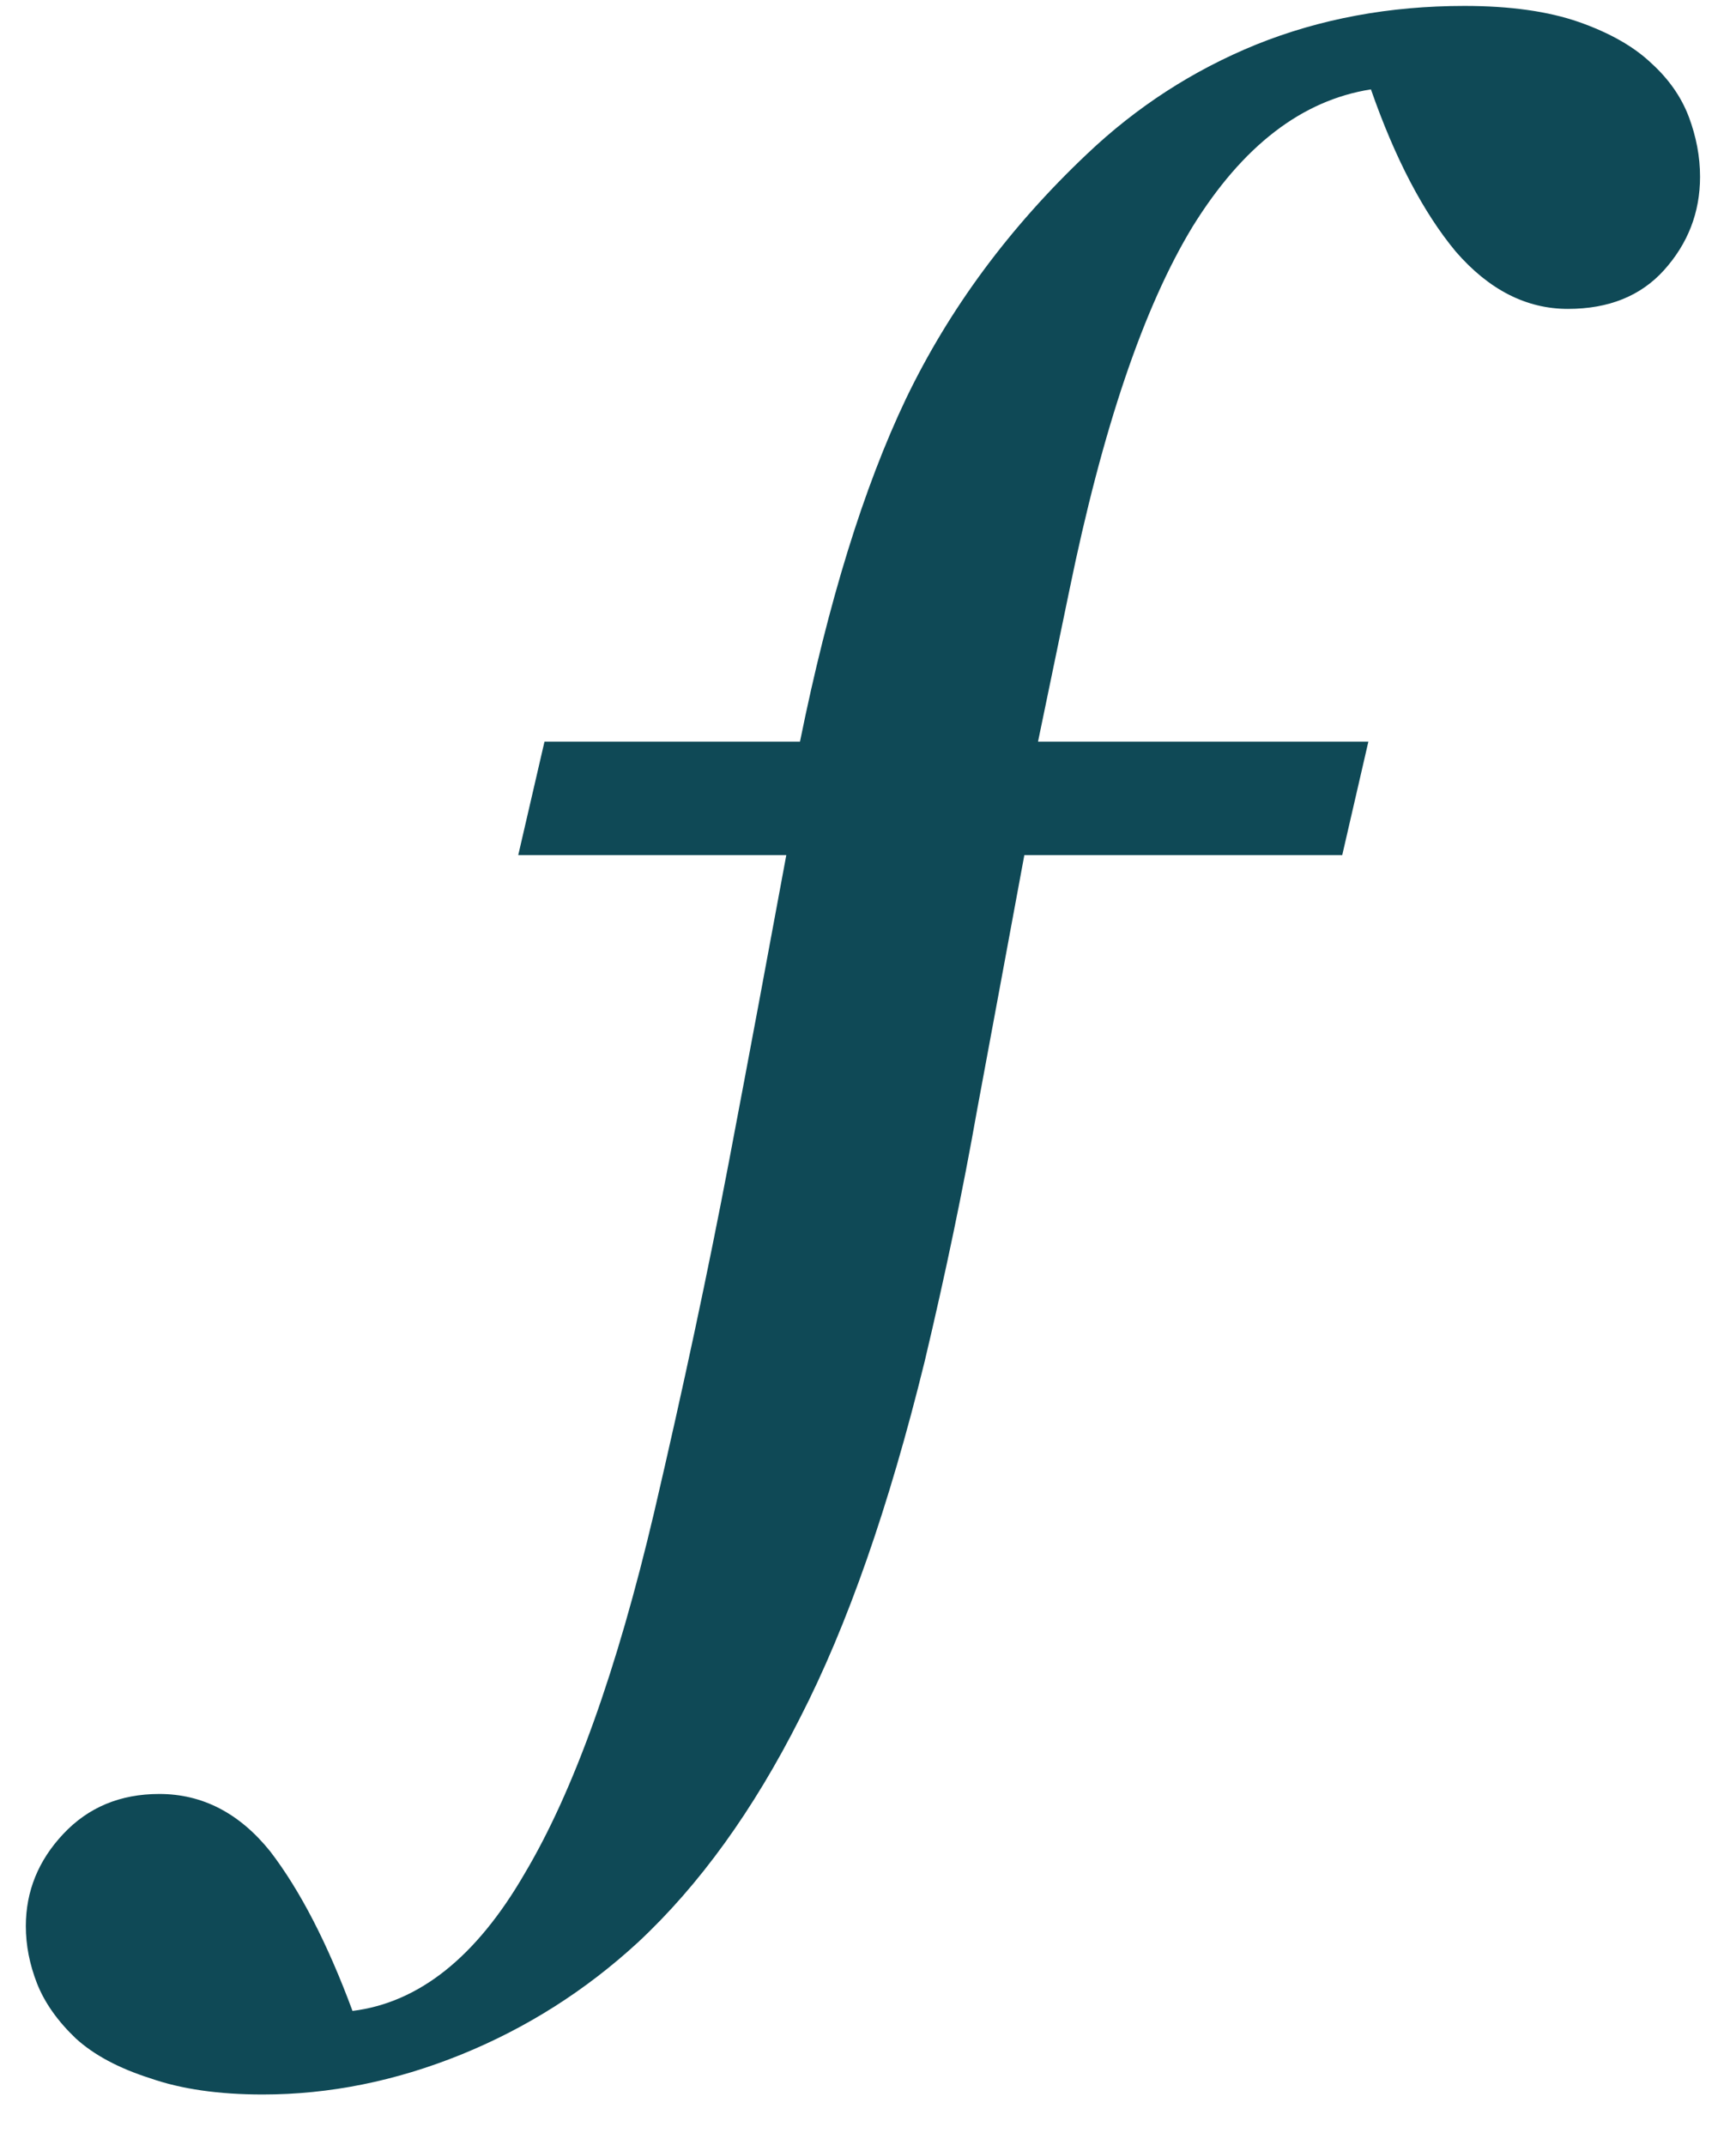 <?xml version="1.0" encoding="UTF-8"?> <svg xmlns="http://www.w3.org/2000/svg" width="17" height="21" viewBox="0 0 17 21" fill="none"> <path d="M16.171 0.619C16.342 0.774 16.464 0.949 16.538 1.144C16.611 1.339 16.648 1.535 16.648 1.73C16.648 2.08 16.529 2.385 16.294 2.646C16.066 2.898 15.752 3.024 15.354 3.024C14.947 3.024 14.58 2.837 14.255 2.462C13.938 2.08 13.661 1.551 13.425 0.875C12.749 0.981 12.168 1.429 11.679 2.218C11.199 3.008 10.796 4.196 10.471 5.783L10.165 7.26H13.4L13.144 8.371H10.031C9.868 9.25 9.714 10.084 9.567 10.873C9.429 11.654 9.258 12.472 9.055 13.327C8.705 14.751 8.298 15.915 7.834 16.818C7.378 17.721 6.849 18.454 6.247 19.015C5.734 19.487 5.157 19.853 4.514 20.114C3.871 20.374 3.224 20.504 2.573 20.504C2.141 20.504 1.775 20.451 1.474 20.346C1.165 20.248 0.921 20.118 0.742 19.955C0.563 19.784 0.437 19.605 0.363 19.418C0.29 19.231 0.253 19.044 0.253 18.856C0.253 18.515 0.375 18.213 0.62 17.953C0.864 17.693 1.177 17.562 1.56 17.562C1.983 17.562 2.345 17.75 2.646 18.124C2.939 18.506 3.208 19.027 3.452 19.686C4.103 19.605 4.664 19.158 5.136 18.344C5.616 17.538 6.04 16.358 6.406 14.804C6.691 13.583 6.935 12.44 7.138 11.373C7.342 10.299 7.529 9.298 7.7 8.371H5.075L5.332 7.26H7.834C8.111 5.893 8.457 4.774 8.872 3.903C9.295 3.024 9.885 2.226 10.642 1.51C11.13 1.046 11.683 0.688 12.302 0.436C12.928 0.184 13.608 0.058 14.34 0.058C14.788 0.058 15.162 0.111 15.463 0.216C15.764 0.322 16 0.456 16.171 0.619Z" fill="#0F4956"></path> </svg> 